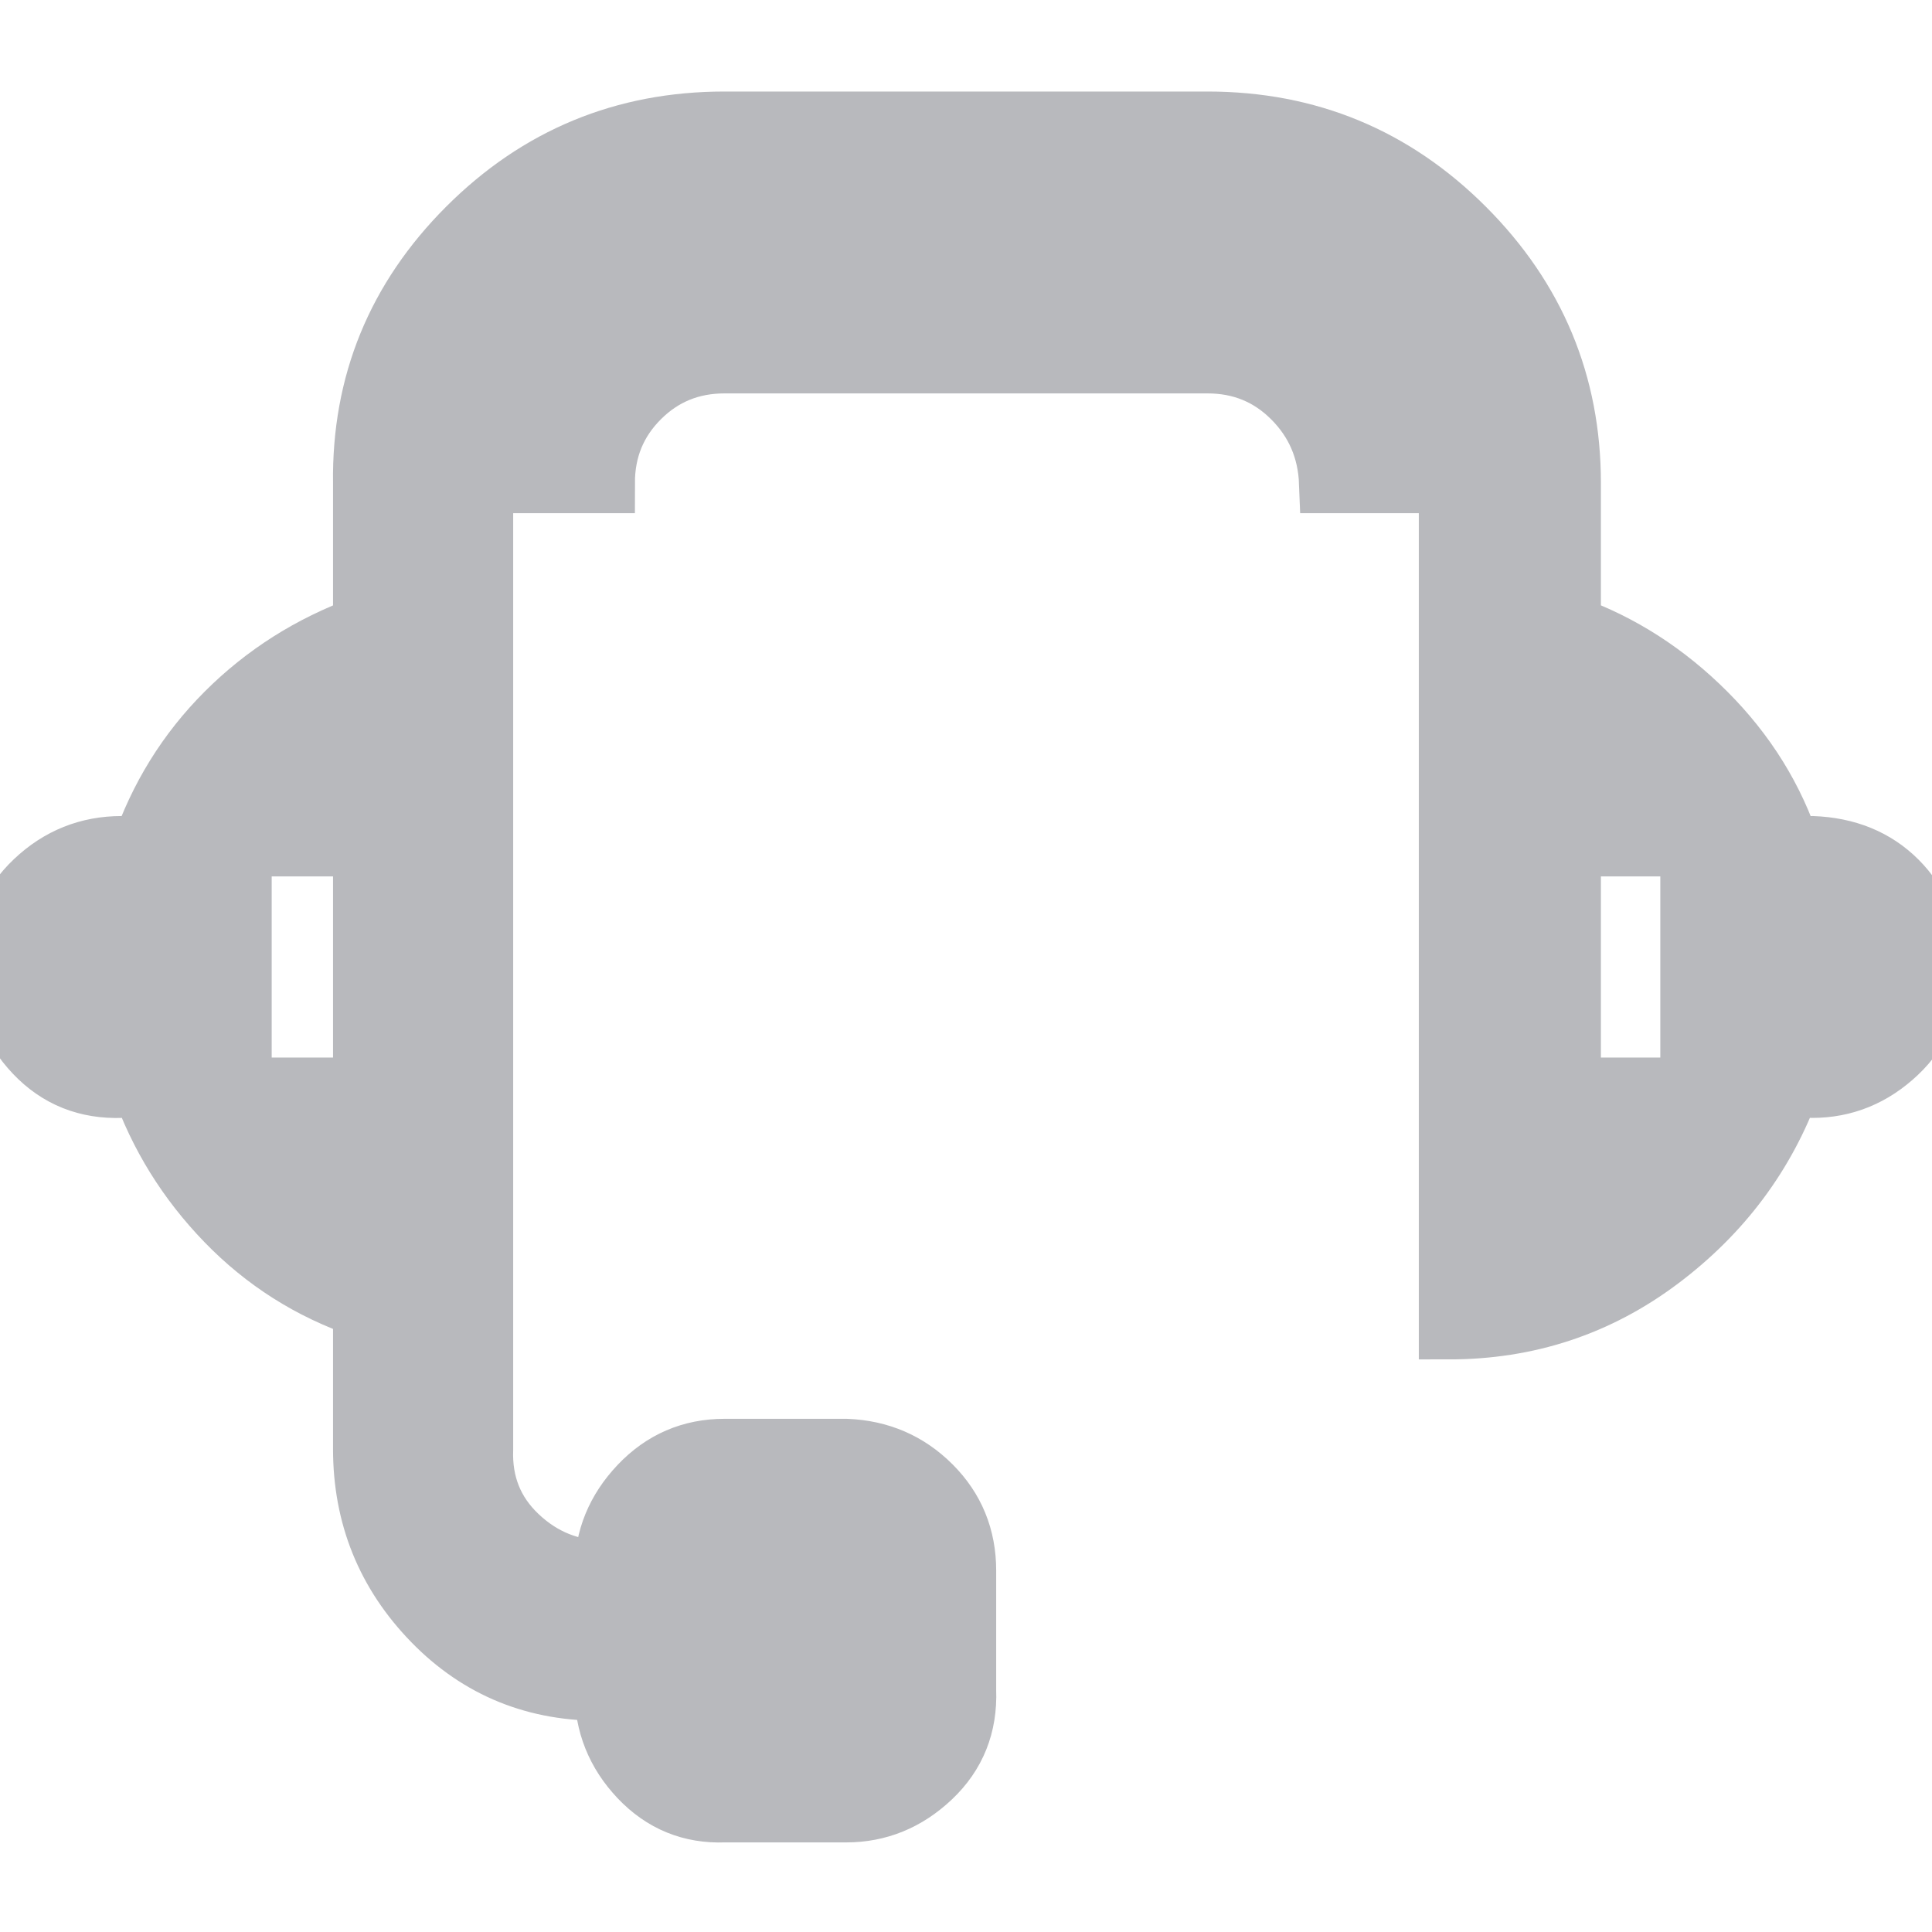 <svg xmlns="http://www.w3.org/2000/svg" width="64px" height="64px" fill="#b8b9bd" stroke="#b8b9bd" viewBox="0 0 32 32"><path d="M0 16q0 .832.576 1.44t1.44.576q.064 0 .192-.032t.128-.032q.448 1.28 1.408 2.272t2.272 1.44V24q0 1.664 1.152 2.848T10.016 28q0 .832.576 1.44t1.408.576h2.016q.8 0 1.408-.576T16 28v-1.984q0-.832-.576-1.408T14.016 24H12q-.832 0-1.408.608t-.576 1.408q-.832 0-1.44-.576T8 24V8h2.016q0-.832.576-1.408T12 6.016h8q.832 0 1.408.576T22.016 8H24v14.016q1.952 0 3.488-1.152t2.176-2.912q.032 0 .128.032t.224.032q.8 0 1.408-.576T32 16t-.576-1.408-1.408-.576q-.096 0-.192.032t-.16.032q-.416-1.28-1.408-2.272t-2.24-1.44V8q0-2.464-1.76-4.224T20 2.016h-8q-2.496 0-4.256 1.76T6.016 8v2.368q-1.312.48-2.272 1.44T2.336 14.08q-.032 0-.16-.032t-.16-.032q-.832 0-1.44.576T0 16zm4 2.016v-4h2.016v4zm22.016 0v-4H28v4z"/></svg>